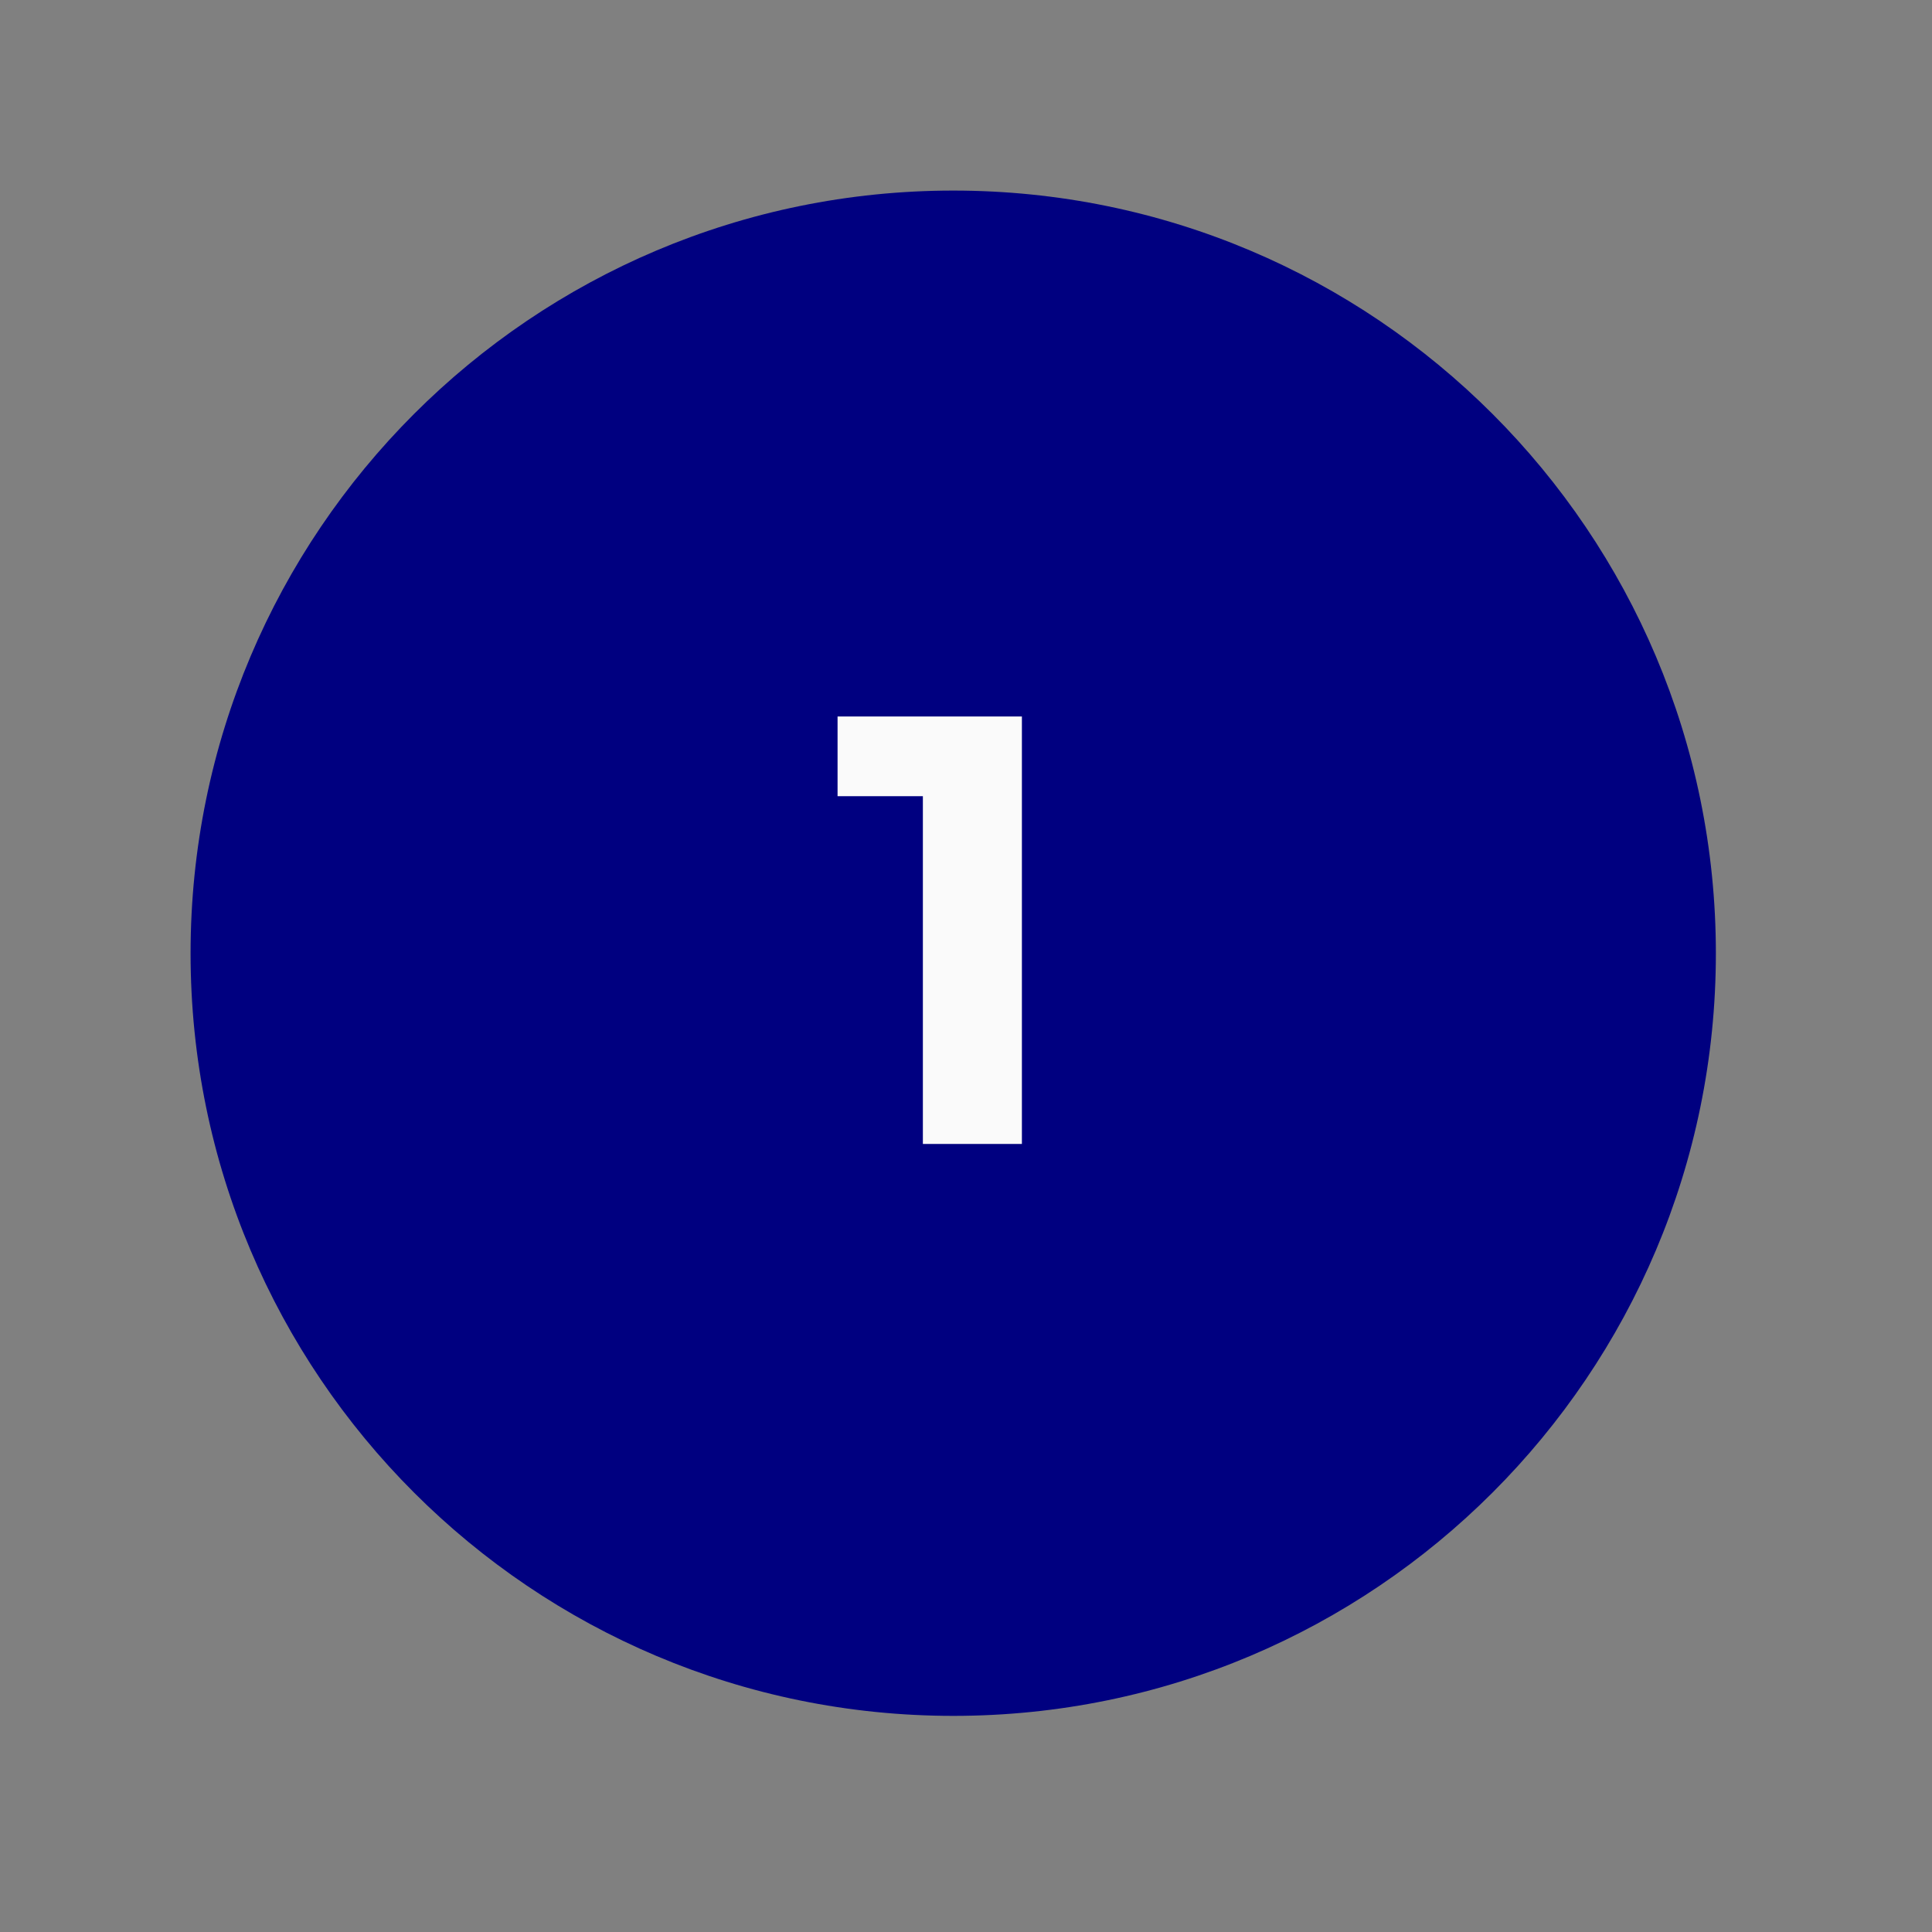 <svg xmlns="http://www.w3.org/2000/svg" xmlns:xlink="http://www.w3.org/1999/xlink" width="50" zoomAndPan="magnify" viewBox="0 0 37.5 37.5" height="50" preserveAspectRatio="xMidYMid meet" version="1.2"><rect x="0" y="0" width="37.5" height="37.5" fill="#808080" stroke="none"/><defs><clipPath id="4b7e359199"><path d="M 3.699 3.699 L 33.305 3.699 L 33.305 33.305 L 3.699 33.305 Z M 3.699 3.699 "/></clipPath><clipPath id="103ac30550"><path d="M 18.504 3.699 C 10.328 3.699 3.699 10.328 3.699 18.504 C 3.699 26.68 10.328 33.305 18.504 33.305 C 26.68 33.305 33.305 26.68 33.305 18.504 C 33.305 10.328 26.68 3.699 18.504 3.699 Z M 18.504 3.699 "/></clipPath></defs><g id="8ade11b290"><g clip-rule="nonzero" clip-path="url(#4b7e359199)"><g clip-rule="nonzero" clip-path="url(#103ac30550)"><path style=" stroke:none;fill-rule:nonzero;fill:#000080;fill-opacity:1;" d="M 3.699 3.699 L 33.305 3.699 L 33.305 33.305 L 3.699 33.305 Z M 3.699 3.699 "/></g></g><g style="fill:#fafafa;fill-opacity:1;"><g transform="translate(16.179, 22.204)"><path style="stroke:none" d="M 3.656 -8.297 L 3.656 0 L 1.734 0 L 1.734 -6.75 L 0.078 -6.75 L 0.078 -8.297 Z M 3.656 -8.297 "/></g></g></g></svg>